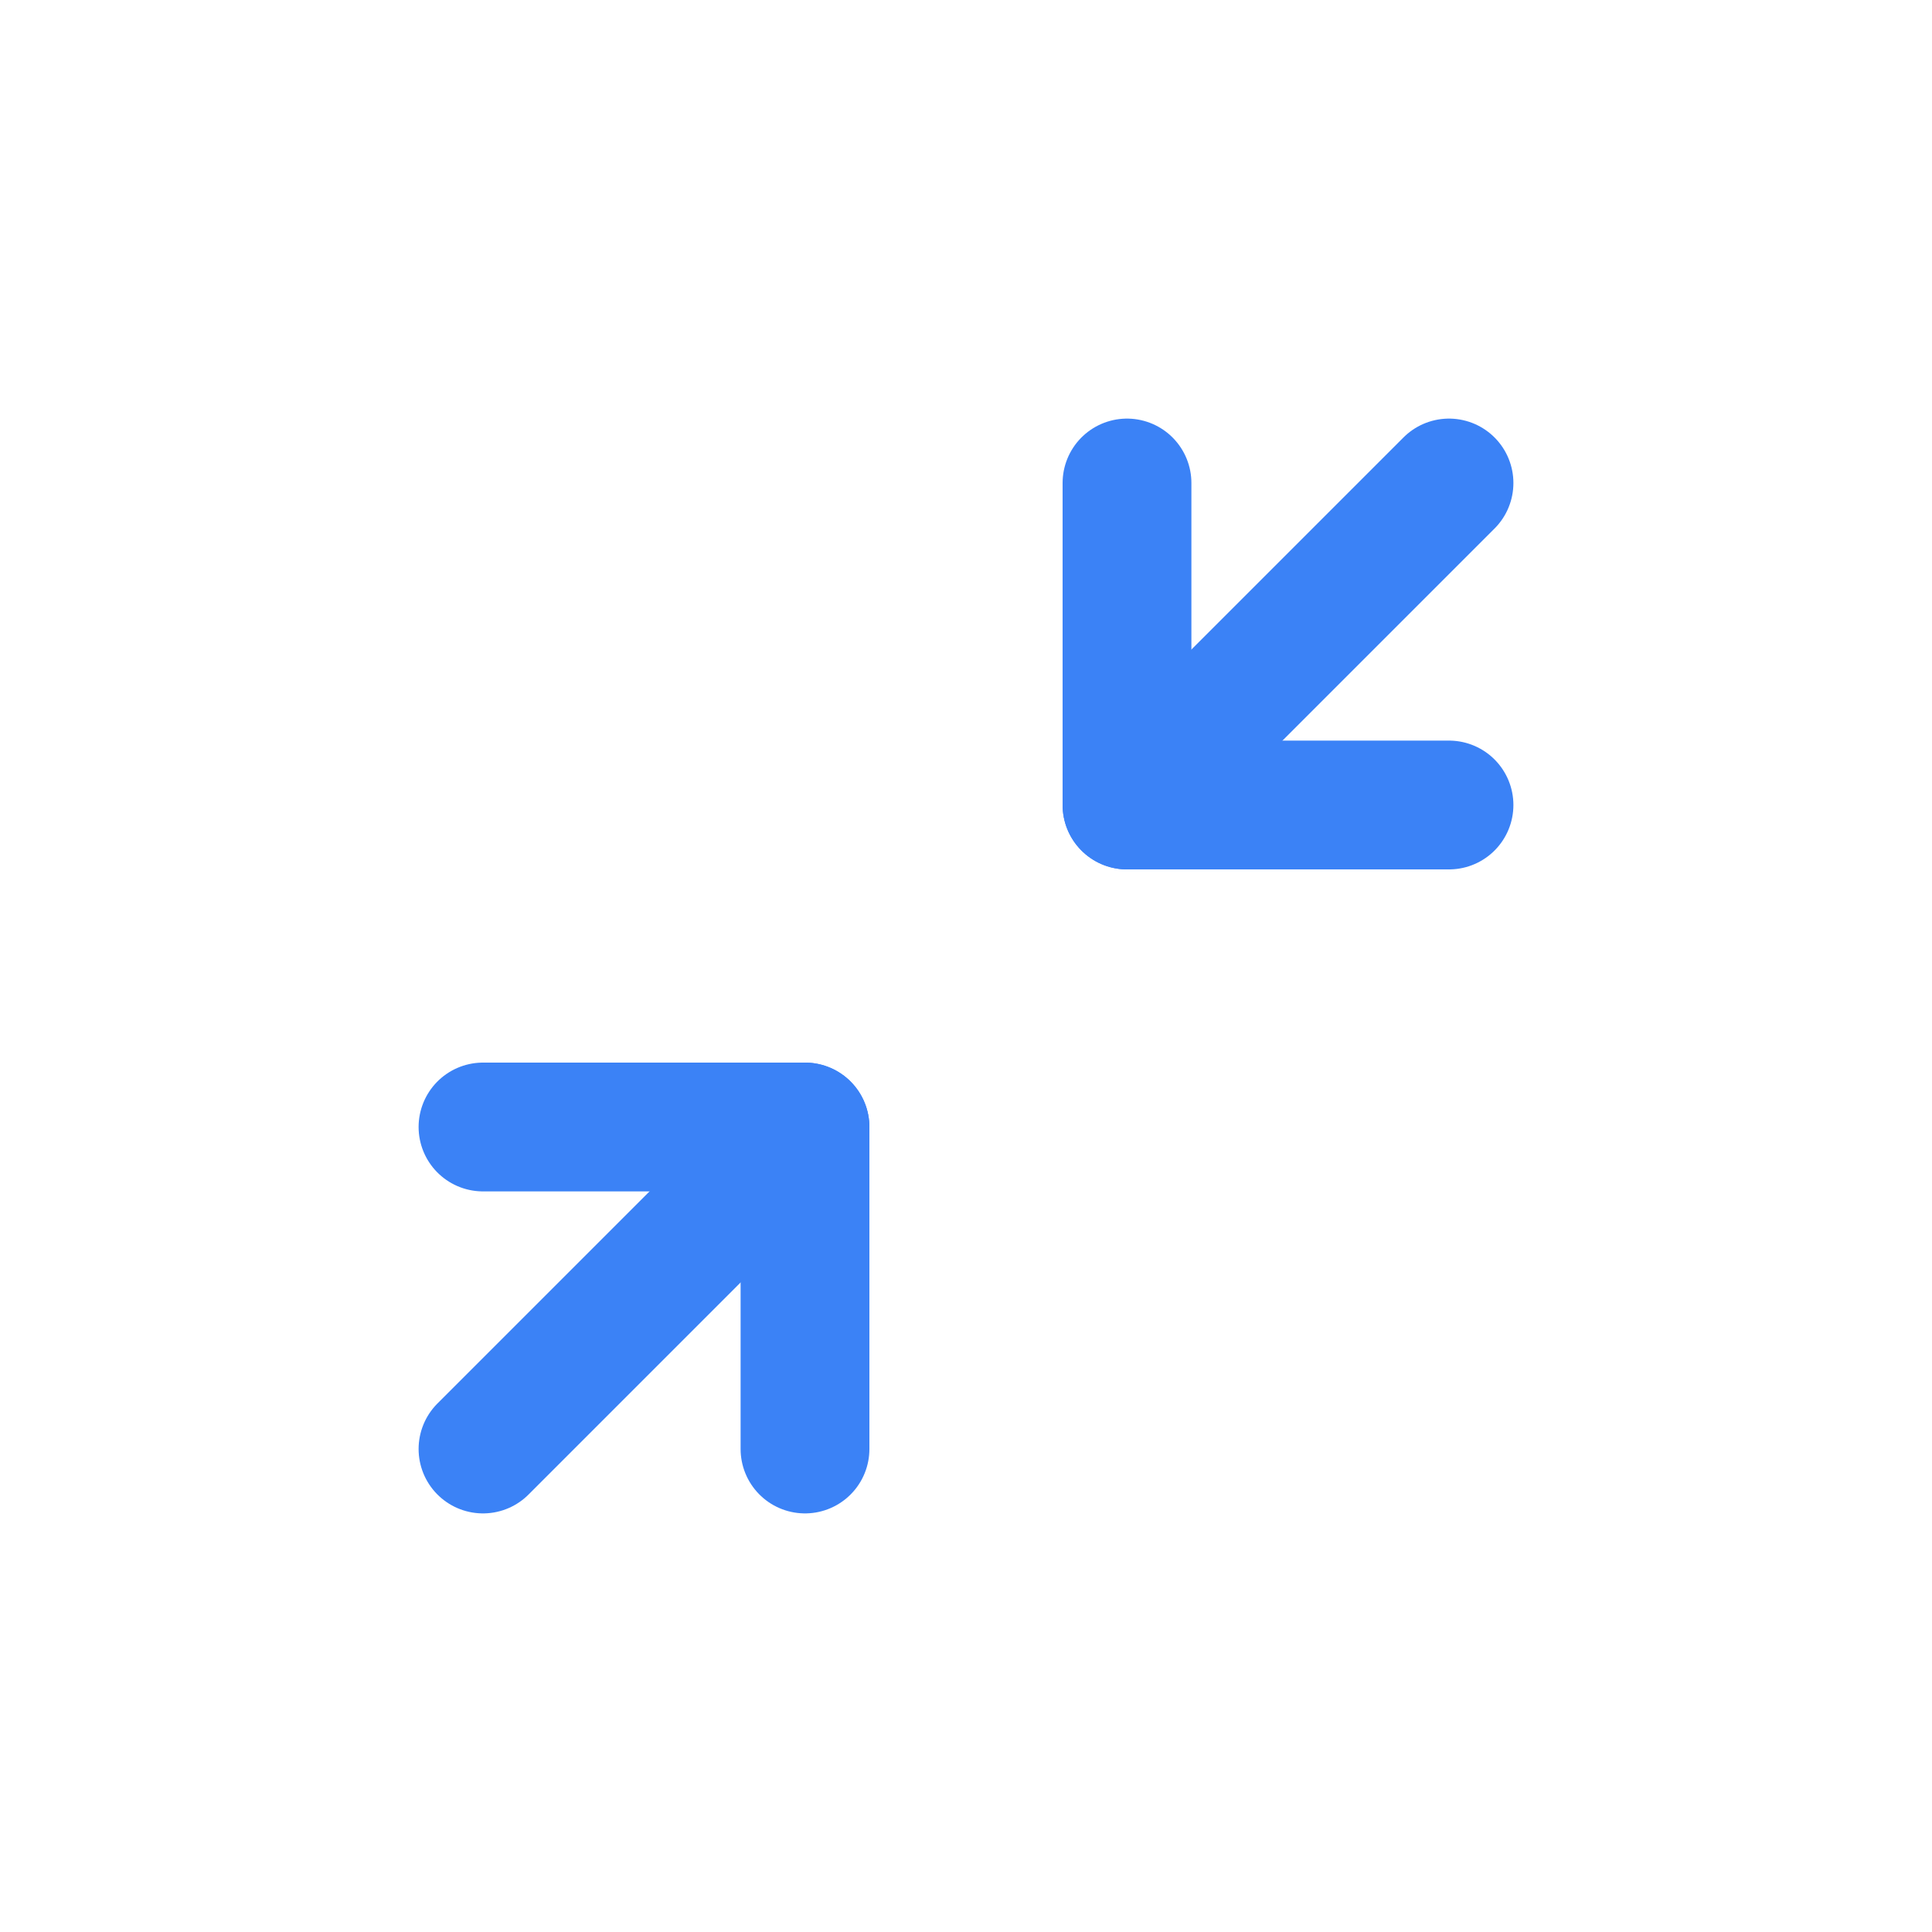 <svg width="24" height="24" viewBox="0 0 24 24" fill="none" xmlns="http://www.w3.org/2000/svg">
<path d="M18 10L14 10L14 6" stroke="#3B82F6" stroke-width="1.6" stroke-linecap="round" stroke-linejoin="round"/>
<path d="M6 14L10 14L10 18" stroke="#3B82F6" stroke-width="1.6" stroke-linecap="round" stroke-linejoin="round"/>
<path d="M18 6L14 10" stroke="#3B82F6" stroke-width="1.6" stroke-linecap="round" stroke-linejoin="round"/>
<path d="M10 14L6 18" stroke="#3B82F6" stroke-width="1.6" stroke-linecap="round" stroke-linejoin="round"/>
</svg>
